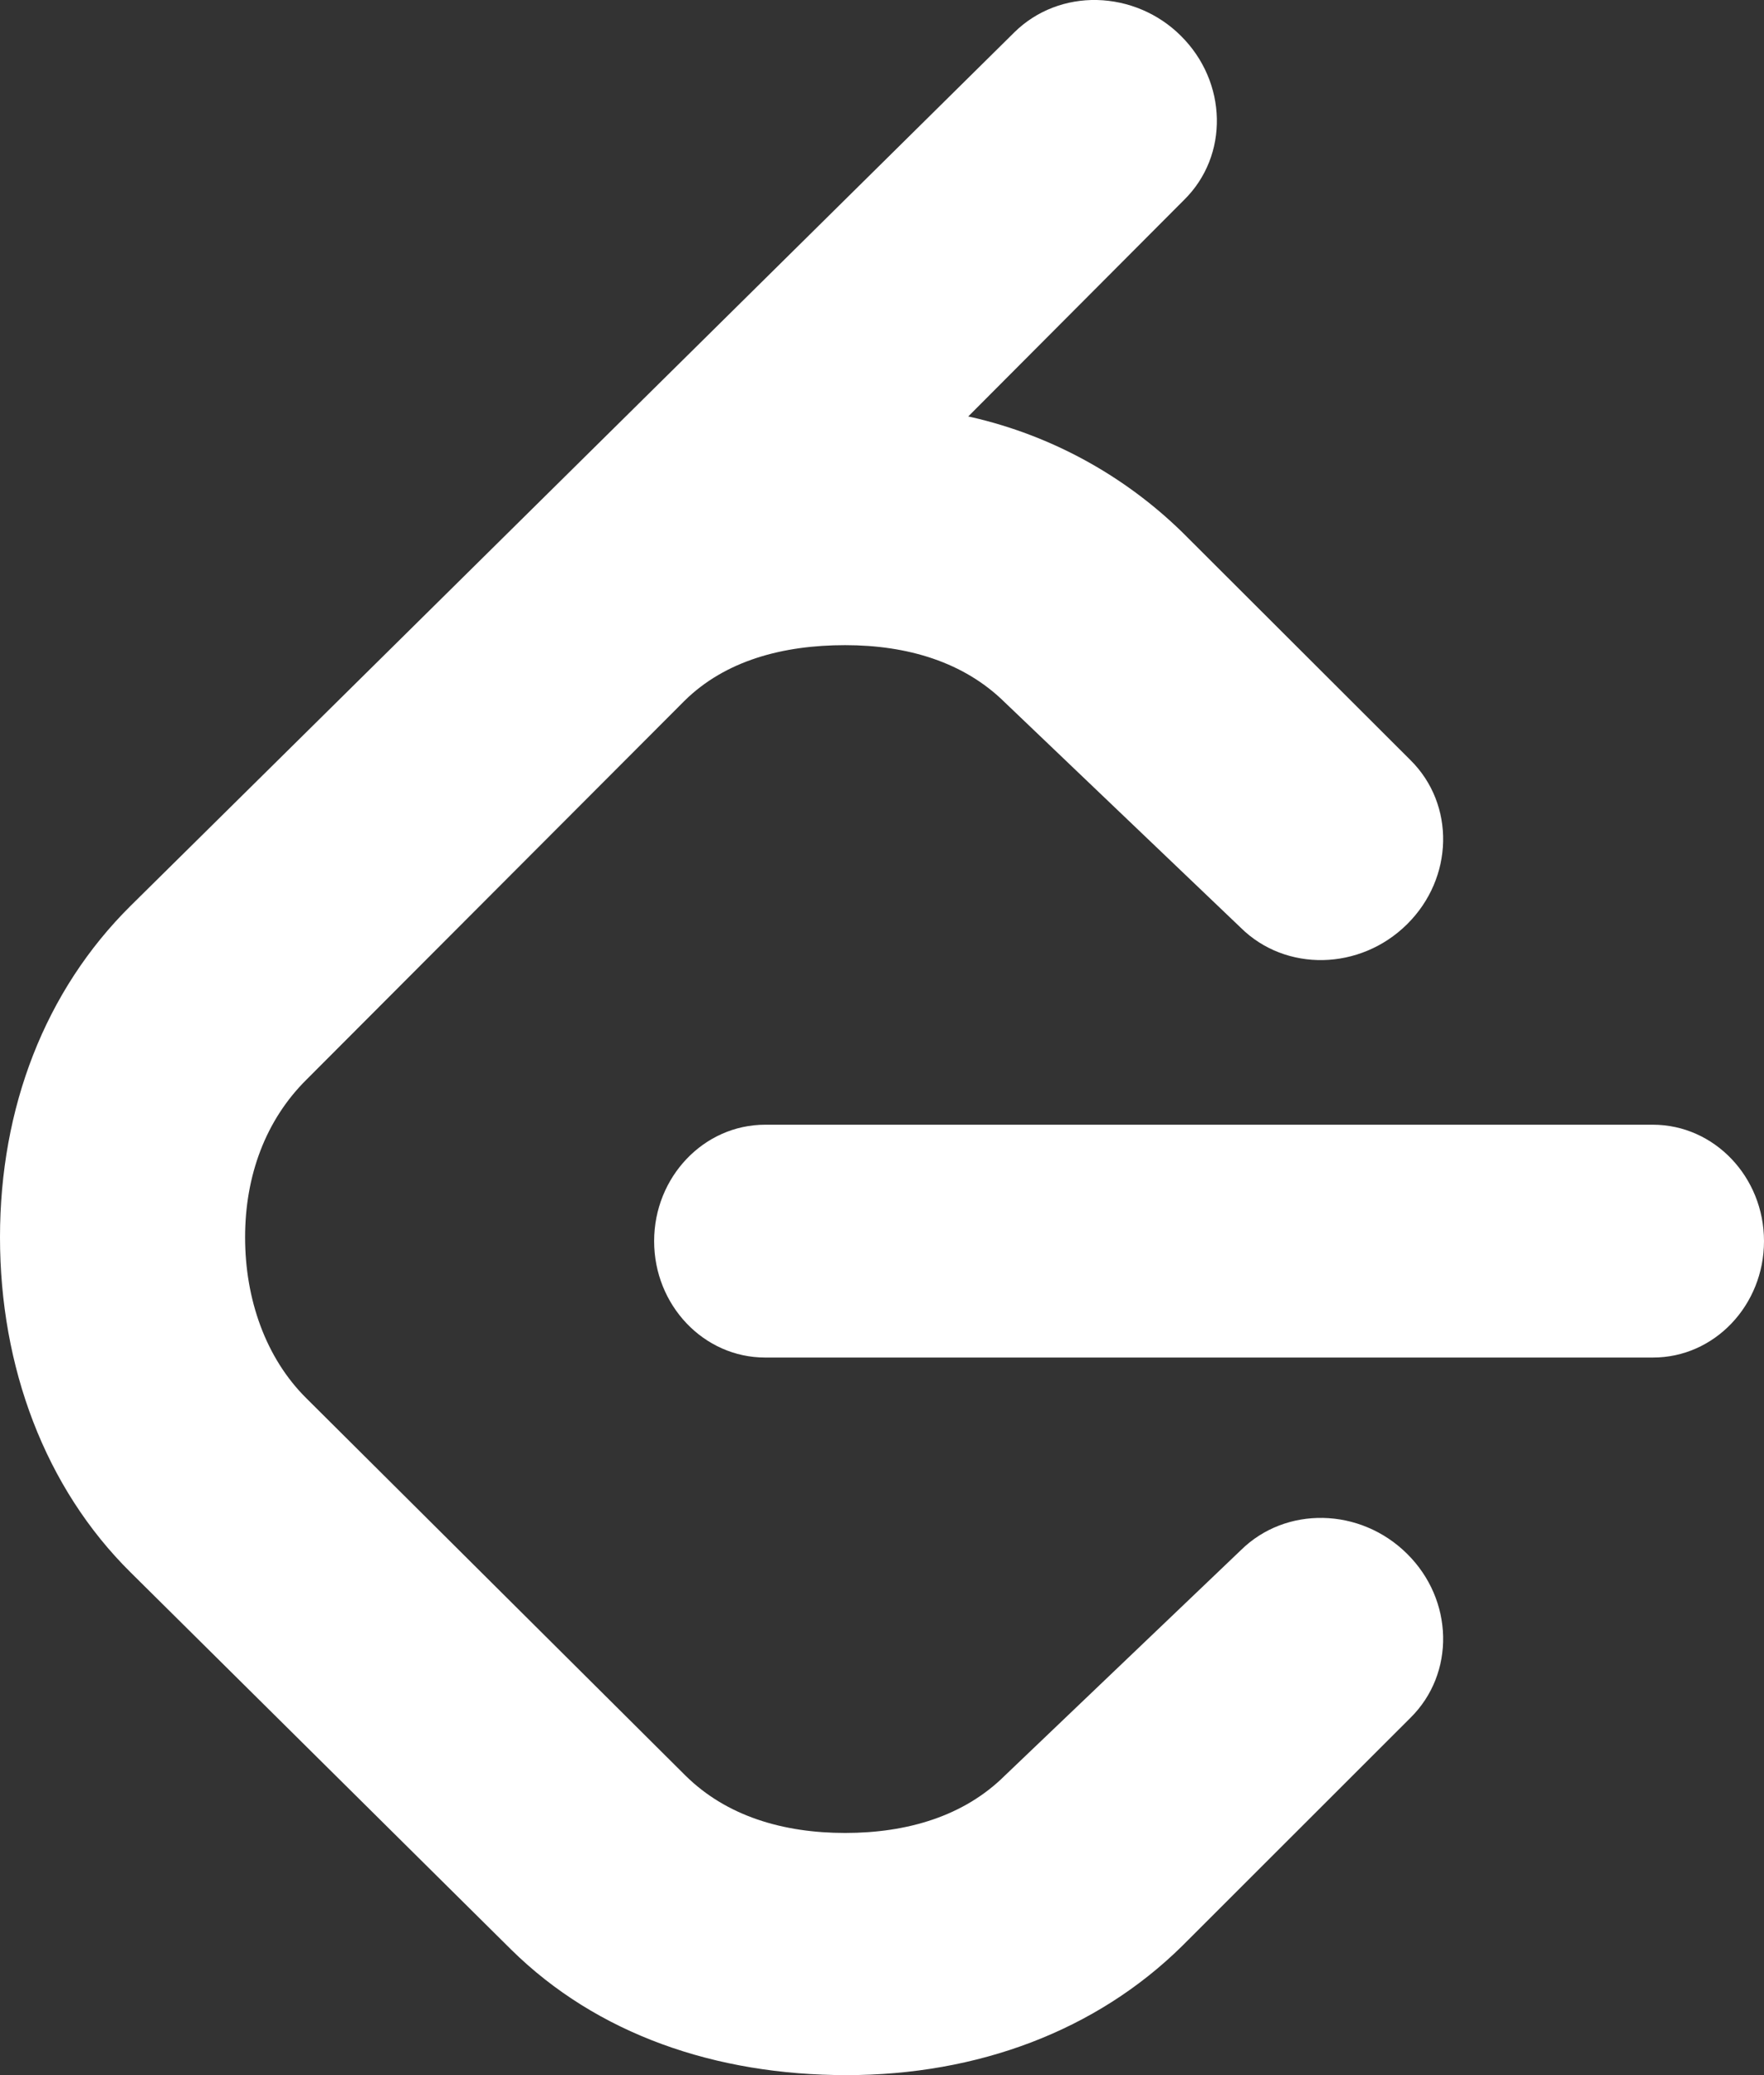 <svg width="17" height="20" viewBox="0 0 17 20" fill="none" xmlns="http://www.w3.org/2000/svg">
<rect x="0" y="0" width="17" height="20" fill="#333333" stroke="none"/>
<path d="M10.571 0C10.28 -0.006 9.992 0.098 9.775 0.312L1.26 8.729C0.433 9.548 0 10.677 0 11.925C0 13.174 0.433 14.339 1.26 15.156L4.926 18.79C5.753 19.606 6.896 20 8.158 20C9.42 20 10.564 19.573 11.393 18.755L13.592 16.557C14.026 16.129 14.011 15.42 13.559 14.974C13.108 14.528 12.391 14.513 11.958 14.941L9.683 17.114C9.291 17.503 8.746 17.666 8.145 17.666C7.545 17.666 7.001 17.503 6.607 17.114L2.954 13.478C2.56 13.089 2.362 12.52 2.362 11.925C2.362 11.331 2.56 10.795 2.954 10.405L6.596 6.755C6.99 6.366 7.545 6.218 8.145 6.218C8.745 6.218 9.289 6.38 9.683 6.769L11.957 8.941C12.39 9.37 13.108 9.355 13.559 8.909C14.011 8.463 14.026 7.754 13.592 7.325L11.393 5.129C10.841 4.59 10.142 4.199 9.36 4.02L9.331 4.014L11.41 1.928C11.846 1.5 11.83 0.79 11.379 0.344C11.165 0.131 10.875 0.007 10.571 0ZM7.374 10.84C6.783 10.84 6.304 11.344 6.304 11.962C6.304 12.58 6.782 13.084 7.374 13.084H15.929C16.521 13.085 17 12.581 17 11.962C17 11.344 16.521 10.84 15.929 10.84H7.374Z" fill="white"/>
</svg>
